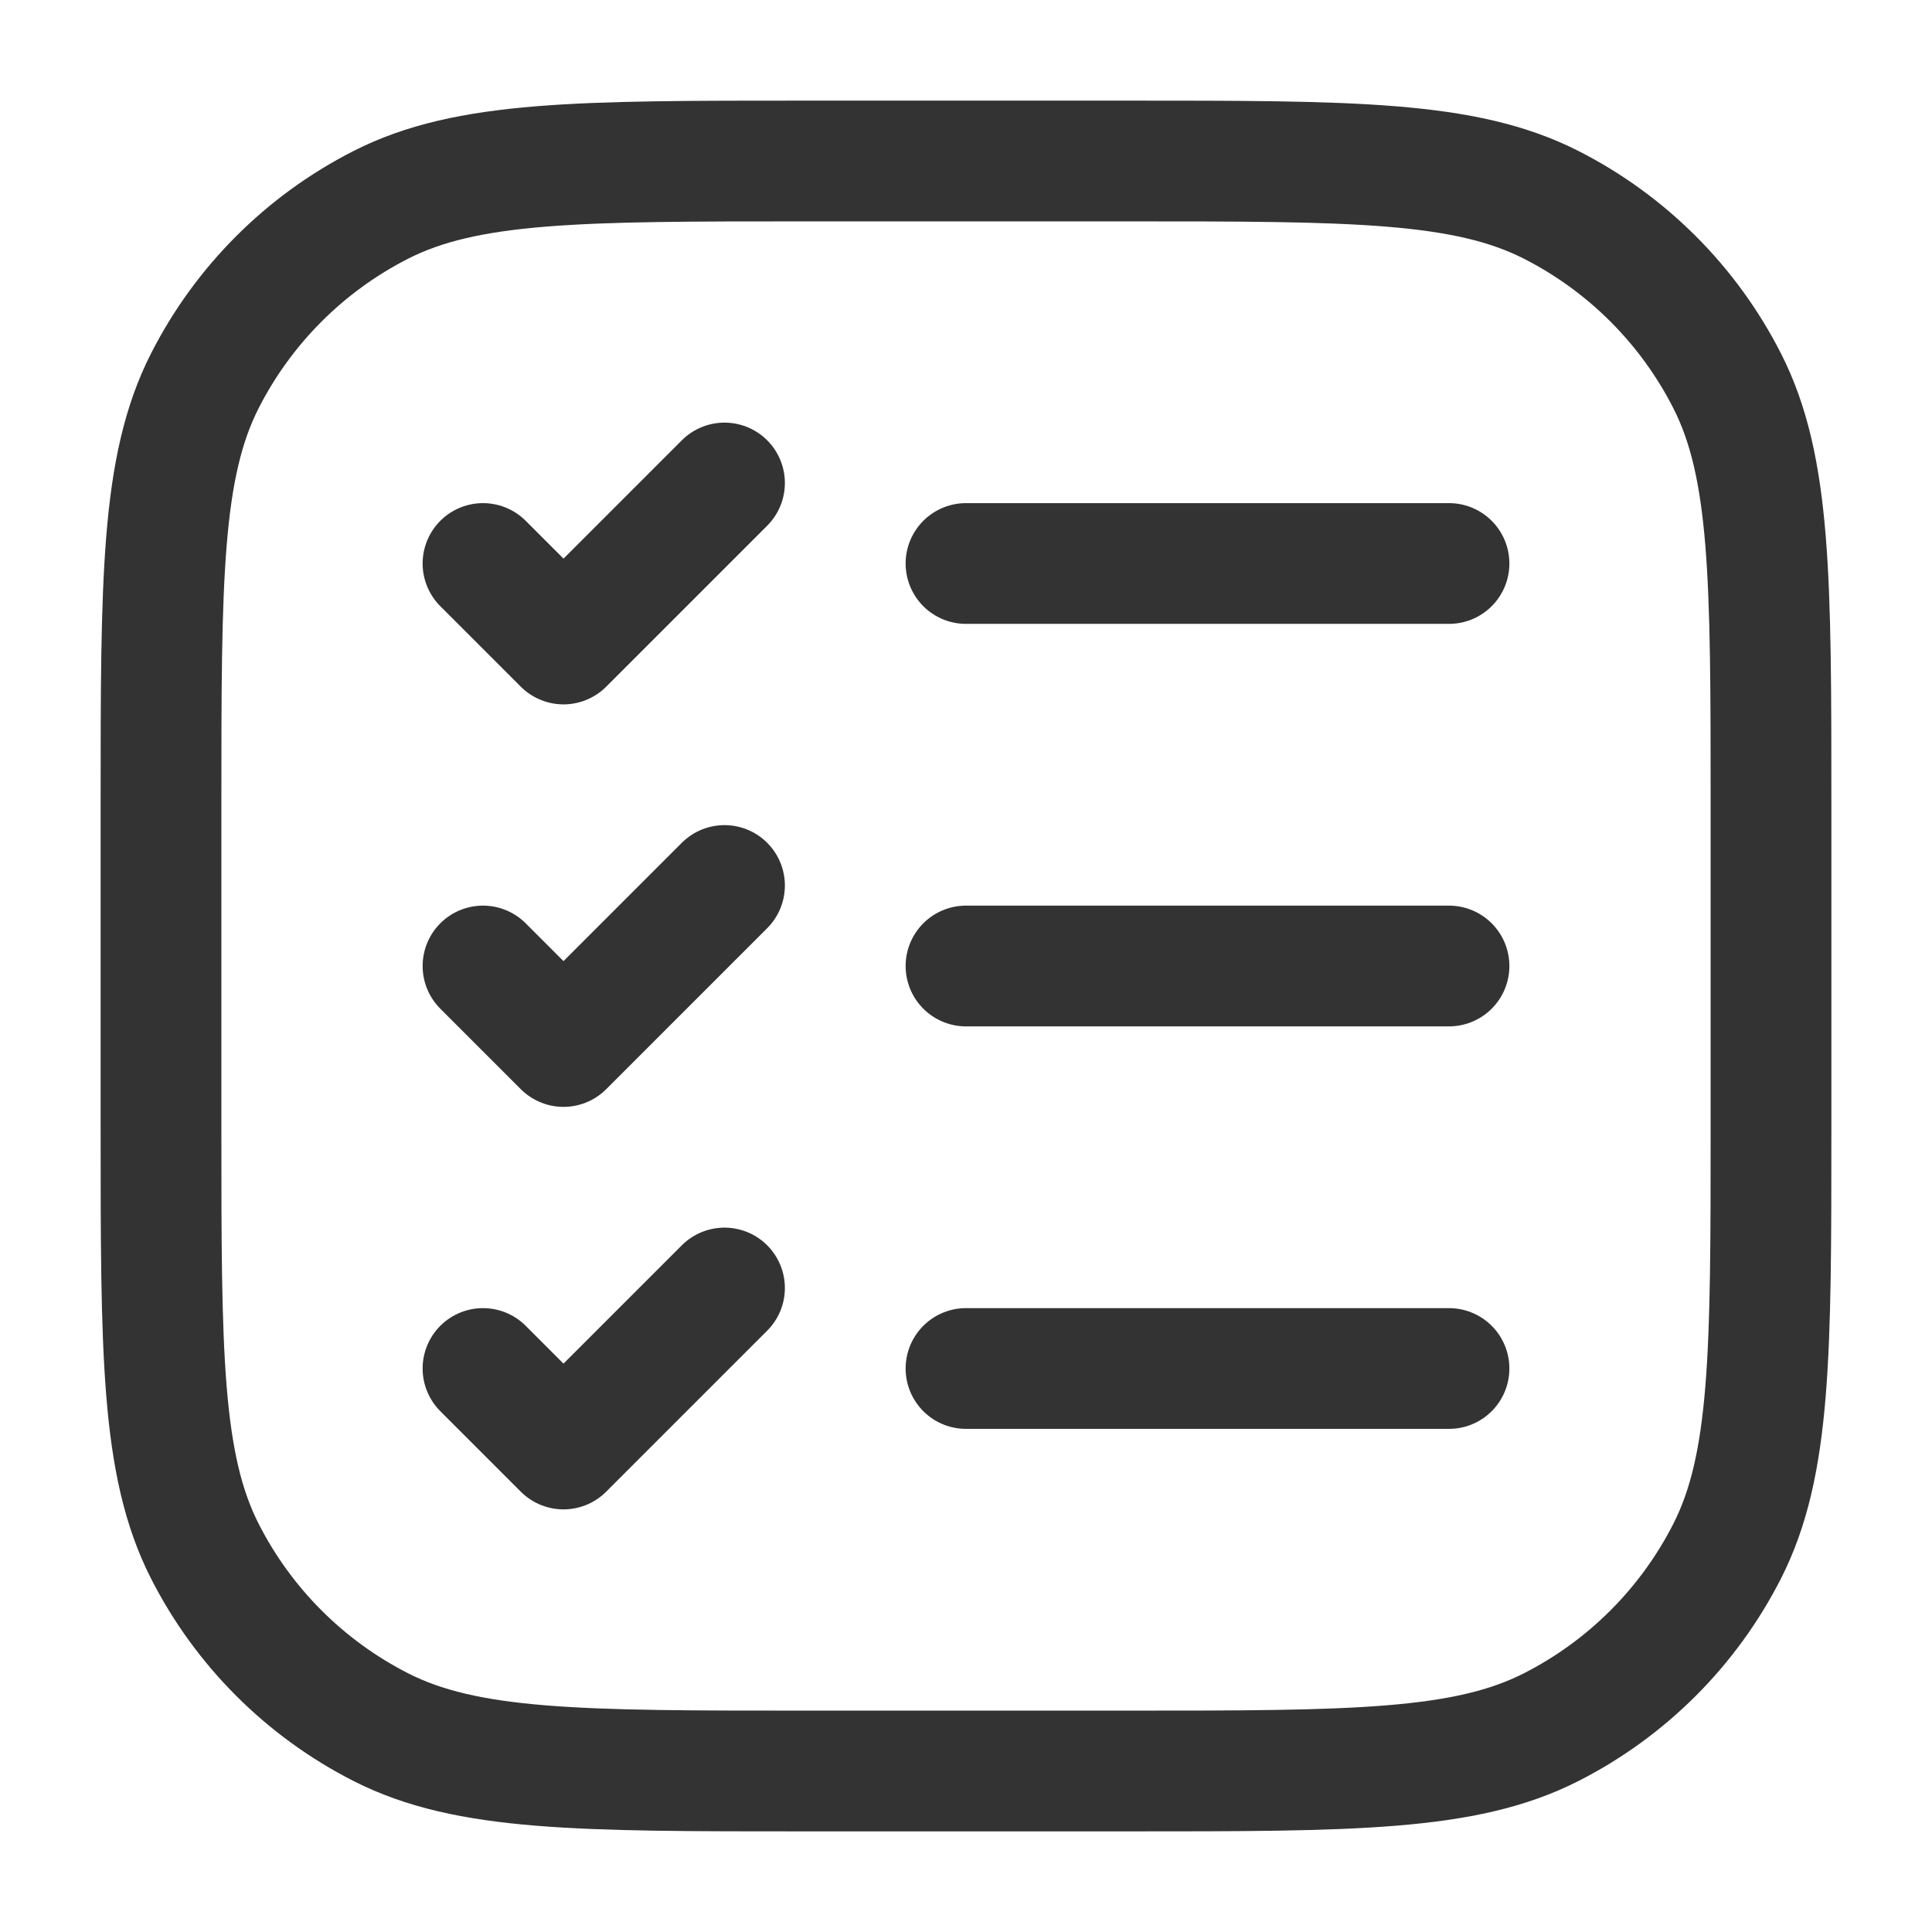 <svg width="24" height="24" viewBox="0 0 24 24" fill="none" xmlns="http://www.w3.org/2000/svg">
<g id="list-unordered-4-rec">
<path id="Vector" d="M12 17L18 17M12 12L18 12M12 7L18 7M6 7L7 8L9 6M6 12L7 13L9 11M6 17L7 18L9 16M10 22L14 22C16.8 22 18.2 22 19.27 21.455C20.211 20.976 20.976 20.211 21.455 19.27C22 18.2 22 16.8 22 14L22 10C22 7.2 22 5.8 21.455 4.73C20.976 3.789 20.211 3.024 19.27 2.545C18.2 2 16.8 2 14 2L10 2C7.2 2 5.8 2 4.73 2.545C3.789 3.024 3.024 3.789 2.545 4.73C2 5.8 2 7.2 2 10L2 14C2 16.8 2 18.2 2.545 19.27C3.024 20.211 3.789 20.976 4.73 21.455C5.8 22 7.2 22 10 22Z" stroke="#333333" stroke-width="1.5" stroke-linecap="round" stroke-linejoin="round"/>
</g>
</svg>
